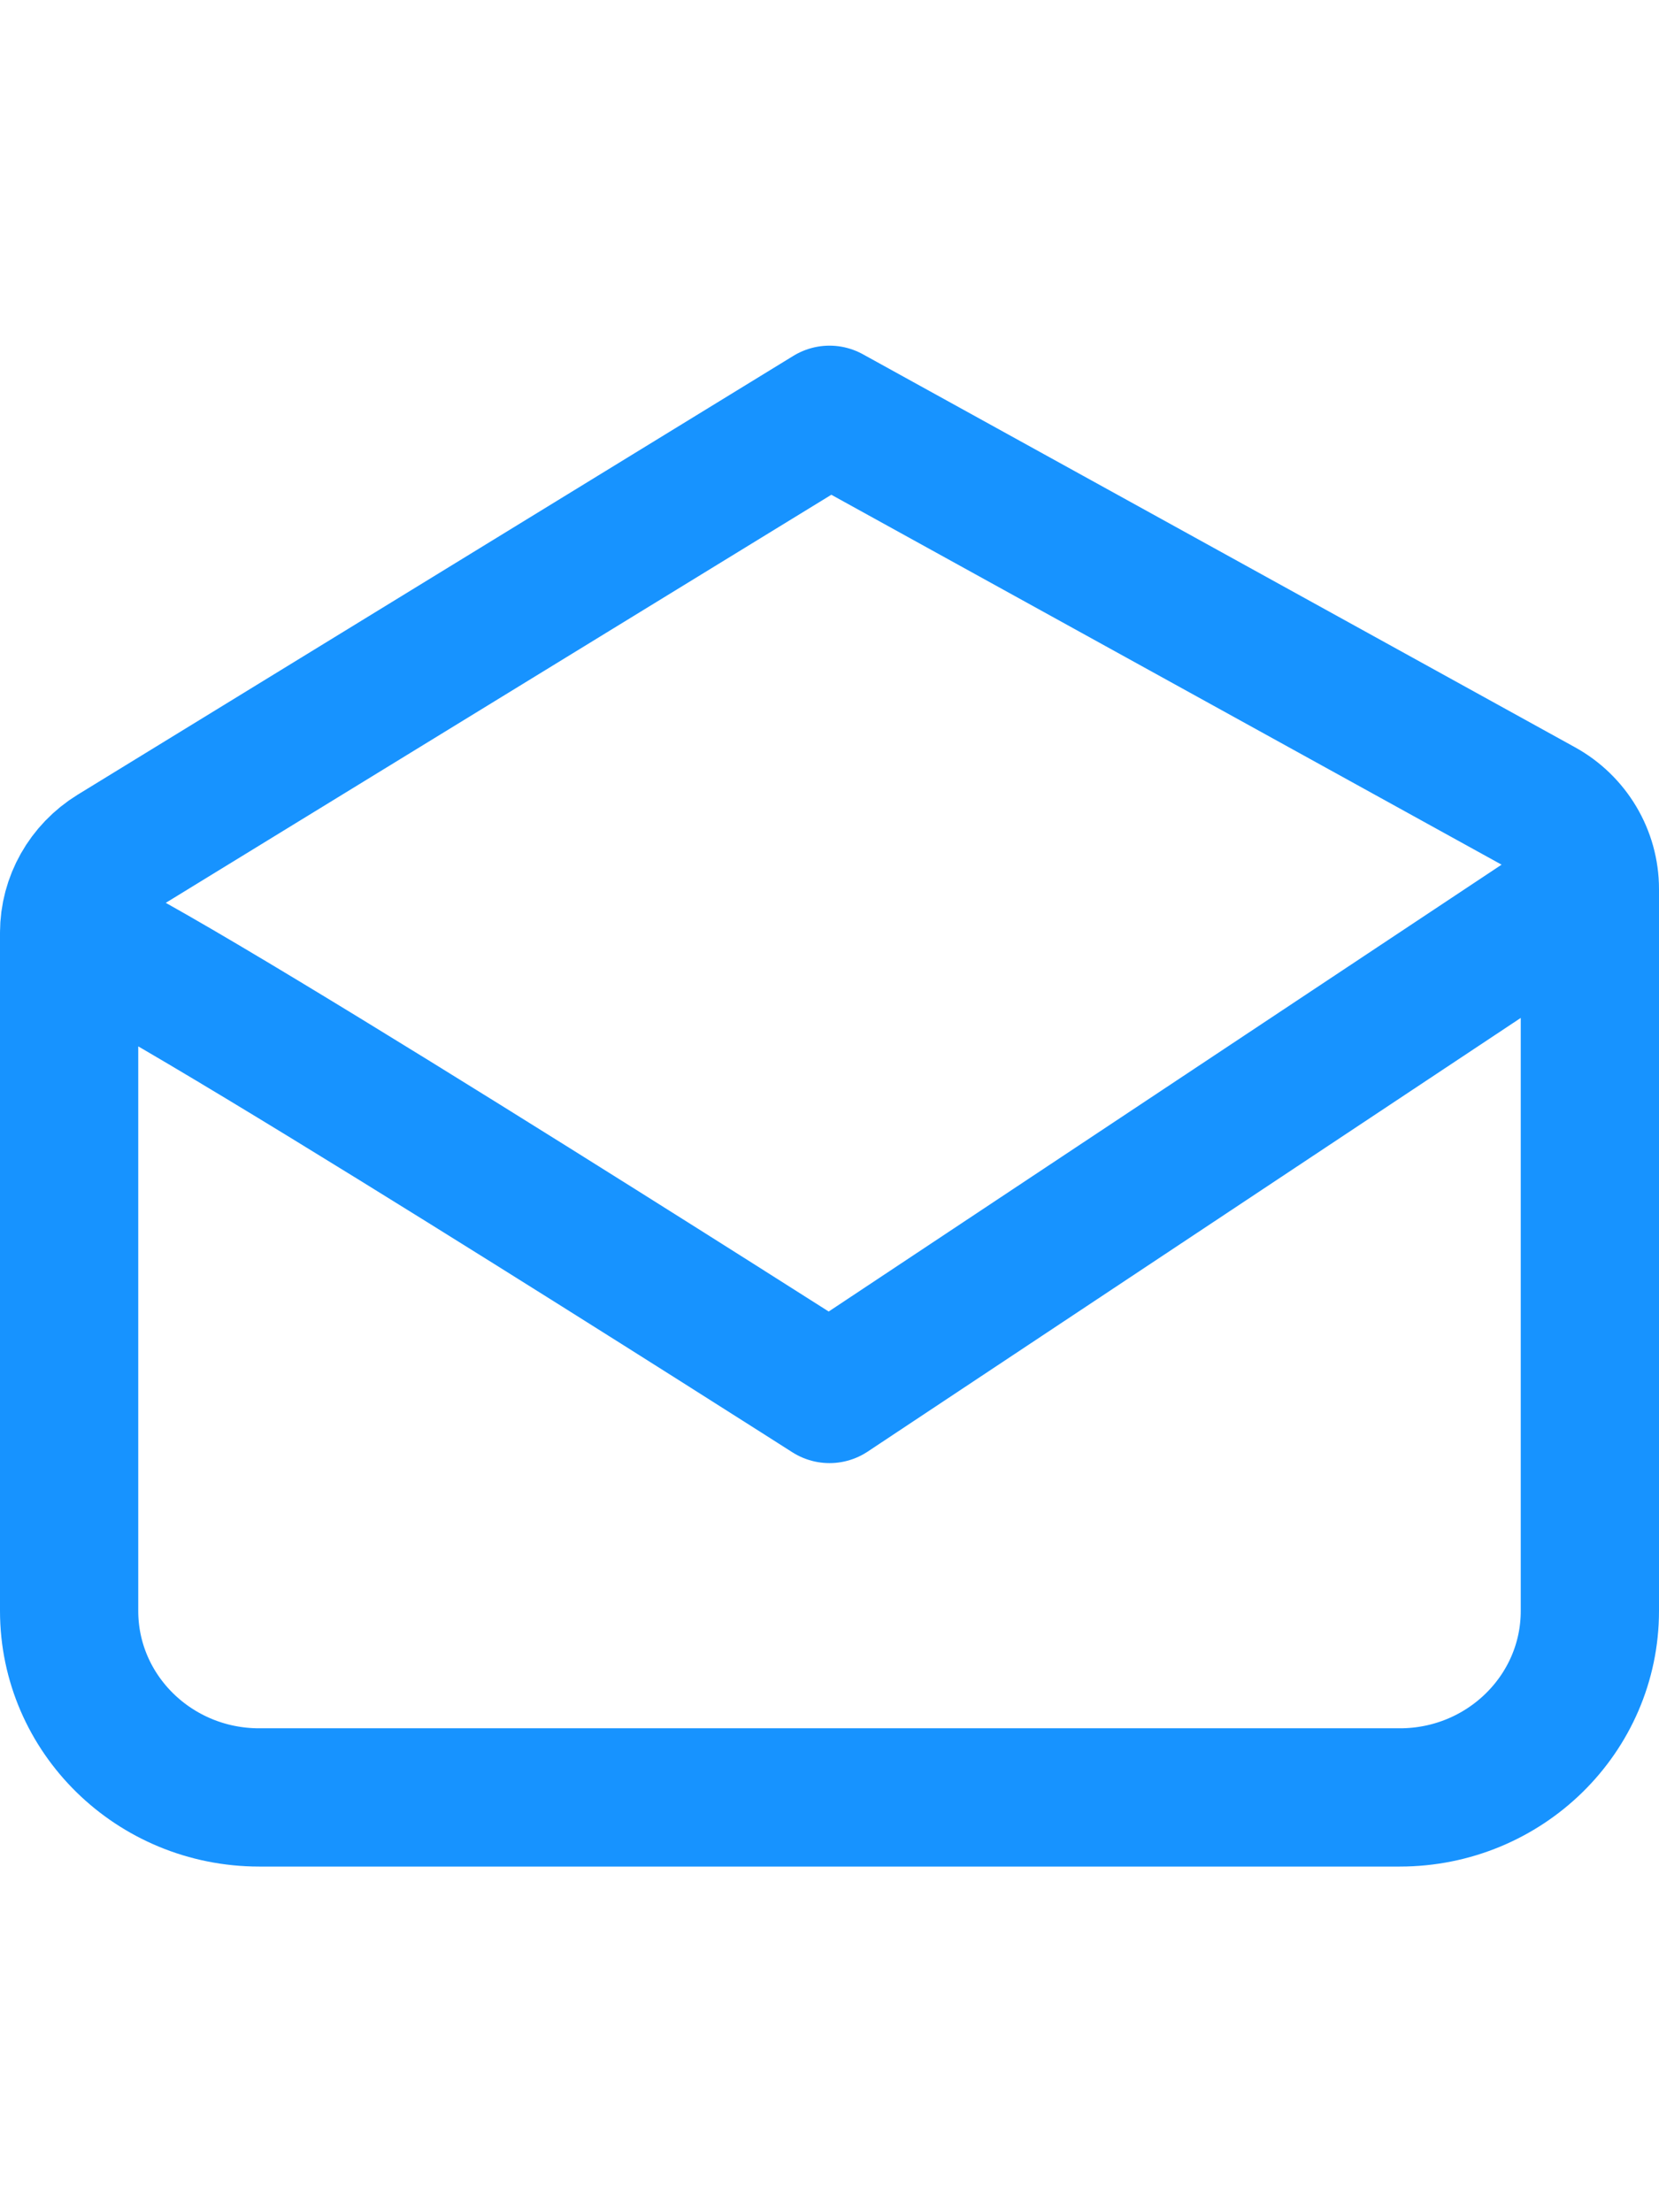 <svg xmlns="http://www.w3.org/2000/svg" width="12" height="16" viewBox="0 0 12 16" fill="none"><path d="M0.5 6.746C0.5 8.662 0.5 11.651 0.5 11.651C0.5 11.651 0.5 11.651 0.5 11.651C0.5 12.396 1.116 13 1.875 13H10.125C10.884 13 11.5 12.396 11.5 11.651V6.43M0.5 6.746C0.5 6.514 0.622 6.298 0.823 6.174L6 3L11.15 5.842C11.366 5.961 11.5 6.186 11.5 6.43M0.5 6.746C0.775 6.746 6 10.082 6 10.082L11.5 6.43" stroke="#1793FF" stroke-linecap="round" stroke-linejoin="round"/></svg>